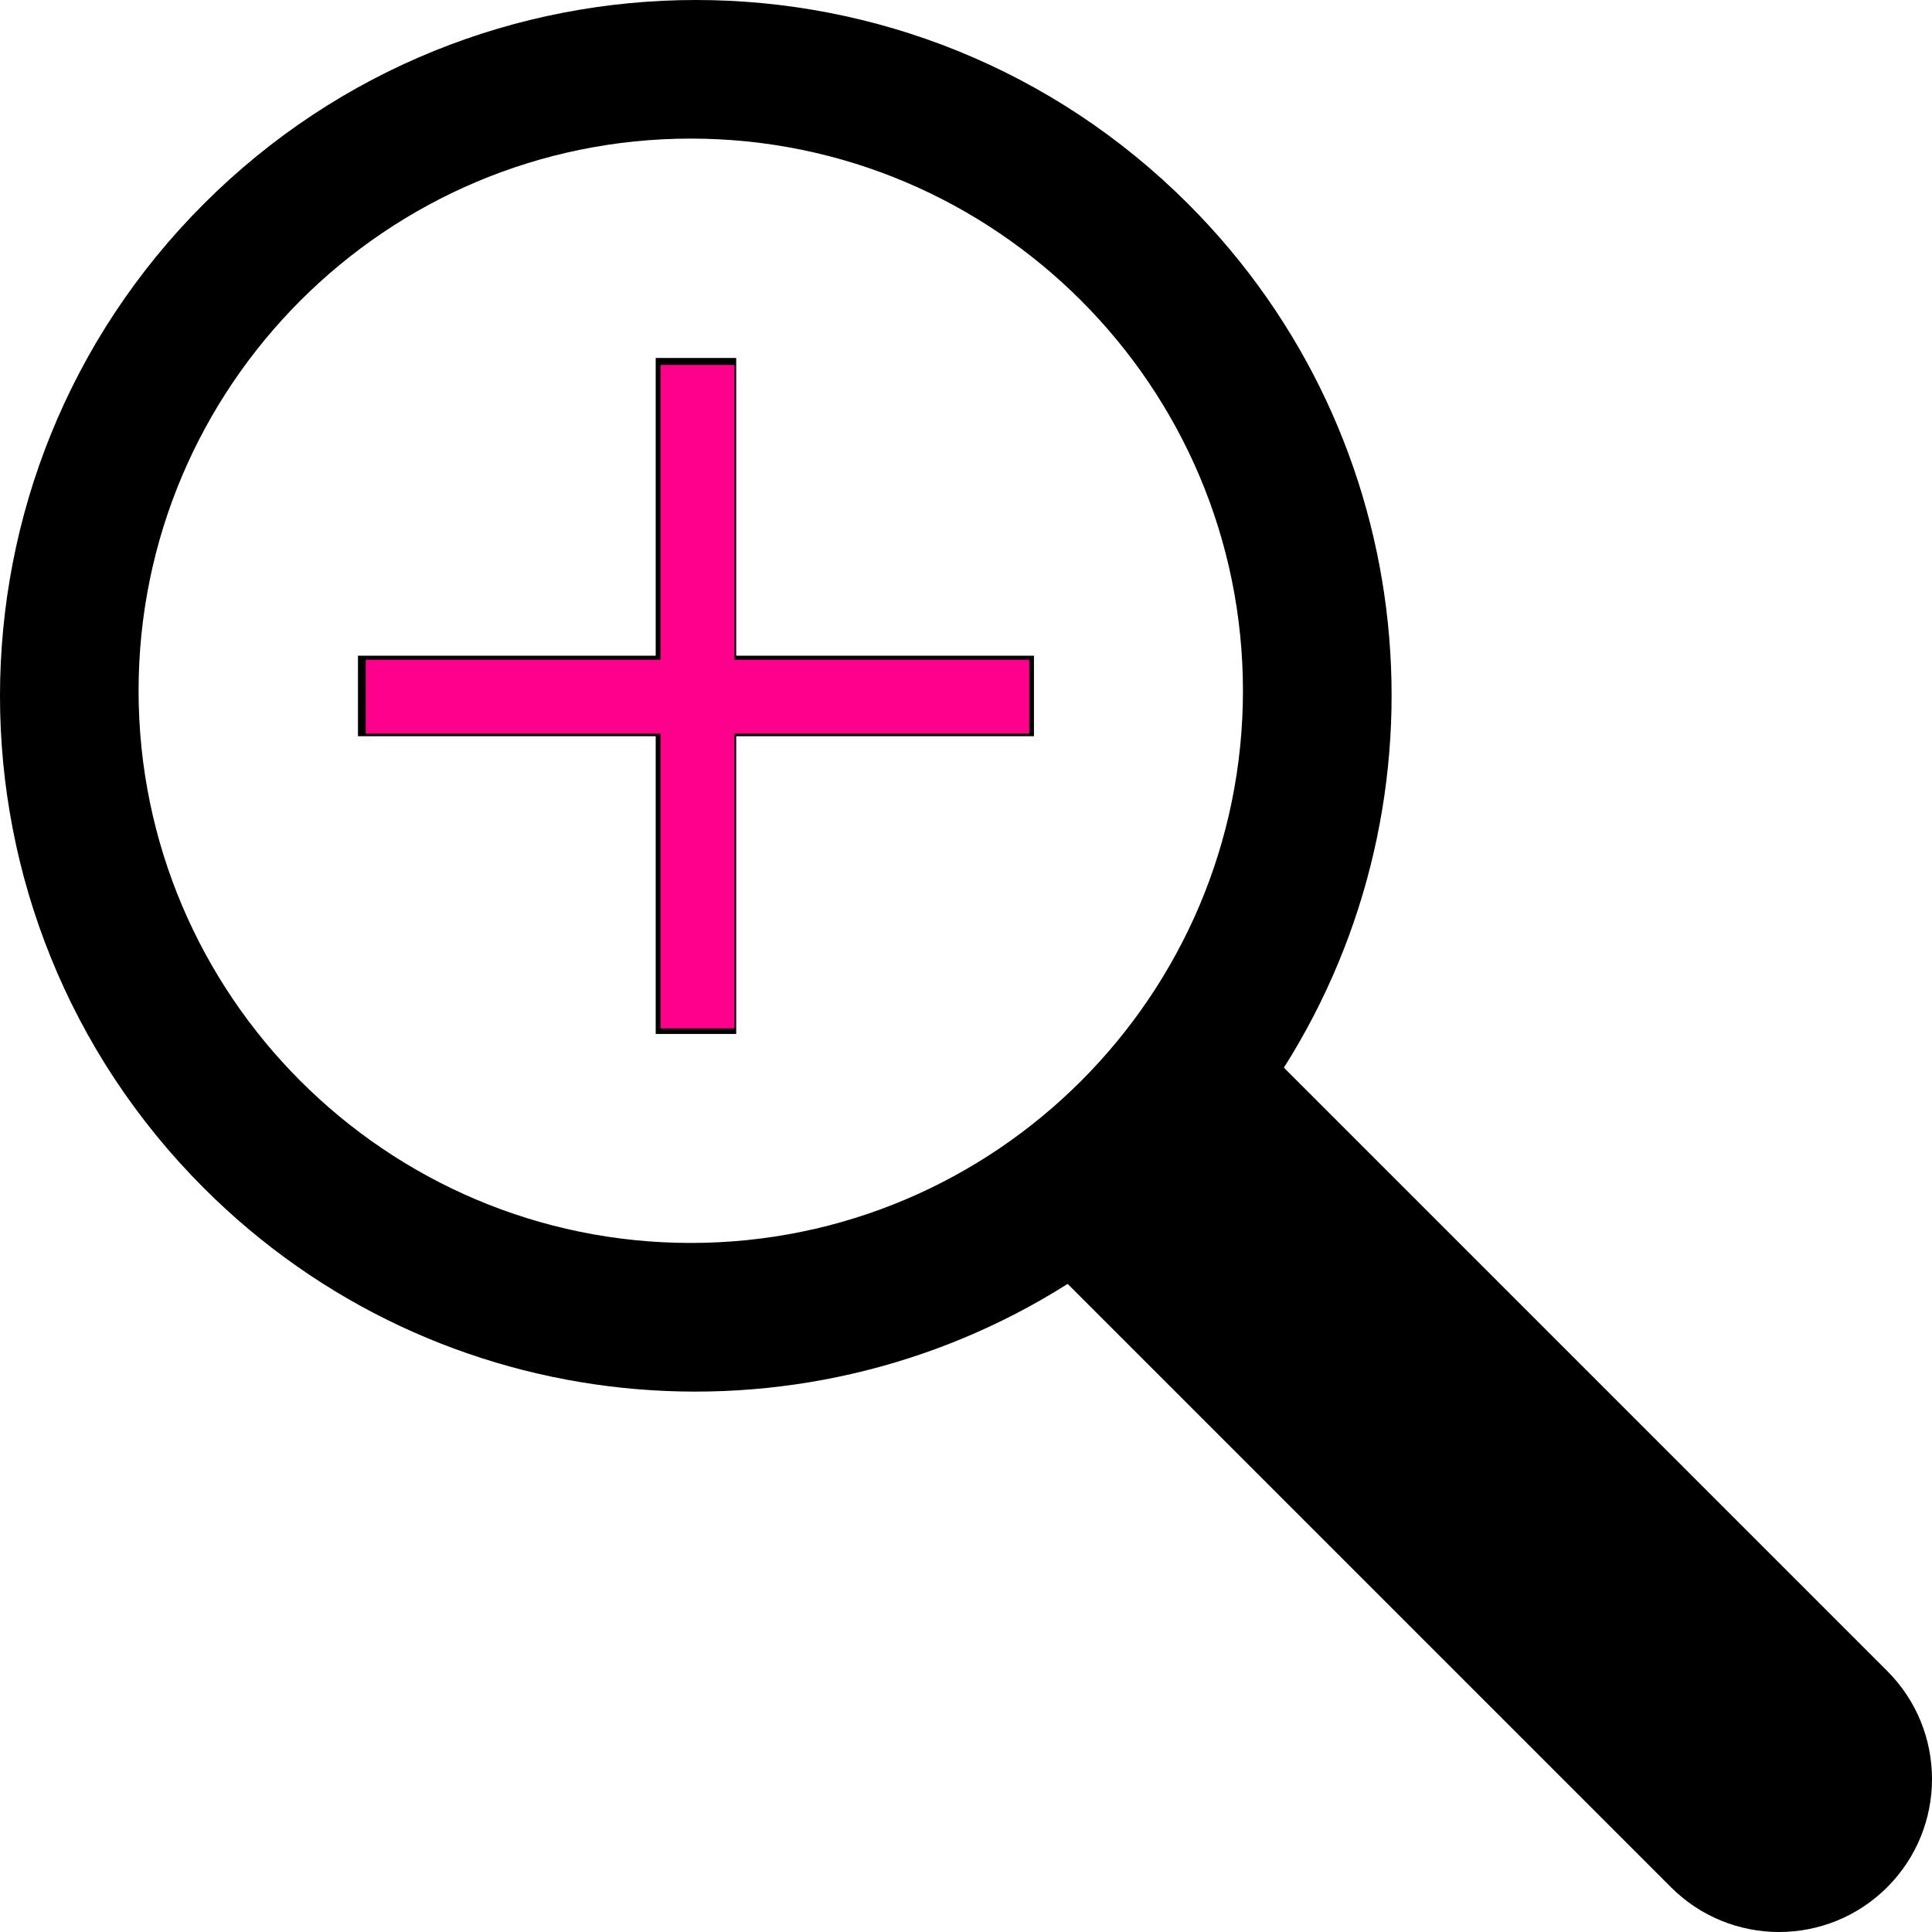<?xml version="1.0" encoding="UTF-8" standalone="no"?>
<!-- Generator: Adobe Illustrator 19.0.0, SVG Export Plug-In . SVG Version: 6.00 Build 0)  -->

<svg
   xmlns:dc="http://purl.org/dc/elements/1.1/"
   xmlns:cc="http://creativecommons.org/ns#"
   xmlns:rdf="http://www.w3.org/1999/02/22-rdf-syntax-ns#"
   xmlns:svg="http://www.w3.org/2000/svg"
   xmlns="http://www.w3.org/2000/svg"
   xmlns:sodipodi="http://sodipodi.sourceforge.net/DTD/sodipodi-0.dtd"
   xmlns:inkscape="http://www.inkscape.org/namespaces/inkscape"
   version="1.1"
   id="Layer_1"
   x="0px"
   y="0px"
   viewBox="0 0 472.616 472.616"
   style="enable-background:new 0 0 472.616 472.616;"
   xml:space="preserve"
   inkscape:version="0.48.4 r9939"
   width="100%"
   height="100%"
   sodipodi:docname="zoomin.svg"><defs
     id="defs47" /><sodipodi:namedview
     pagecolor="#ffffff"
     bordercolor="#666666"
     borderopacity="1"
     objecttolerance="10"
     gridtolerance="10"
     guidetolerance="10"
     inkscape:pageopacity="0"
     inkscape:pageshadow="2"
     inkscape:window-width="1920"
     inkscape:window-height="1060"
     id="namedview45"
     showgrid="false"
     inkscape:zoom="0.49934831"
     inkscape:cx="-147.19185"
     inkscape:cy="236.308"
     inkscape:window-x="-2"
     inkscape:window-y="417"
     inkscape:window-maximized="1"
     inkscape:current-layer="Layer_1" /><g
     id="g3"><g
       id="g5"><polygon
         points="180.094,160.403 180.094,87.566 160.402,87.566 160.402,160.403 87.566,160.403 87.566,180.095 160.402,180.095     160.402,252.932 180.094,252.932 180.094,180.095 252.931,180.095 252.931,160.403   "
         id="polygon7" /></g></g><g
     id="g9"><g
       id="g11"><path
         d="M461.659,408.756L314.075,261.172c41.678-65.811,33.943-153.921-23.444-211.308c-66.486-66.485-174.281-66.485-240.767,0    c-66.486,66.488-66.486,174.284,0,240.77c57.386,57.384,145.496,65.12,211.306,23.442L408.755,461.66    c14.609,14.609,38.295,14.609,52.904,0C476.268,447.052,476.268,423.364,461.659,408.756z M168.979,304.056    c-74.481,0-135.077-60.596-135.077-135.076c0-74.481,60.596-135.077,135.077-135.077c74.482,0,135.077,60.596,135.077,135.077    C304.056,243.46,243.461,304.056,168.979,304.056z"
         id="path13" /></g></g><g
     id="g15" /><g
     id="g17" /><g
     id="g19" /><g
     id="g21" /><g
     id="g23" /><g
     id="g25" /><g
     id="g27" /><g
     id="g29" /><g
     id="g31" /><g
     id="g33" /><g
     id="g35" /><g
     id="g37" /><g
     id="g39" /><g
     id="g41" /><g
     id="g43" /><path
     style="fill:#ff008c;fill-opacity:1"
     d="m 161.611,215.481 0,-36.047 -36.047,0 -36.047,0 0,-9.012 0,-9.012 36.047,0 36.047,0 0,-36.047 0,-36.047 9.012,0 9.012,0 0,36.047 0,36.047 36.047,0 36.047,0 0,9.012 0,9.012 -36.047,0 -36.047,0 0,36.047 0,36.047 -9.012,0 -9.012,0 0,-36.047 z"
     id="path3794"
     inkscape:connector-curvature="0" /><path
     style="fill:#ff008c;fill-opacity:1"
     d="m 161.611,215.481 0,-36.047 -36.047,0 -36.047,0 0,-9.012 0,-9.012 36.047,0 36.047,0 0,-36.047 0,-36.047 9.012,0 9.012,0 0,36.047 0,36.047 36.047,0 36.047,0 0,9.012 0,9.012 -36.047,0 -36.047,0 0,36.047 0,36.047 -9.012,0 -9.012,0 0,-36.047 z"
     id="path3796"
     inkscape:connector-curvature="0" /></svg>